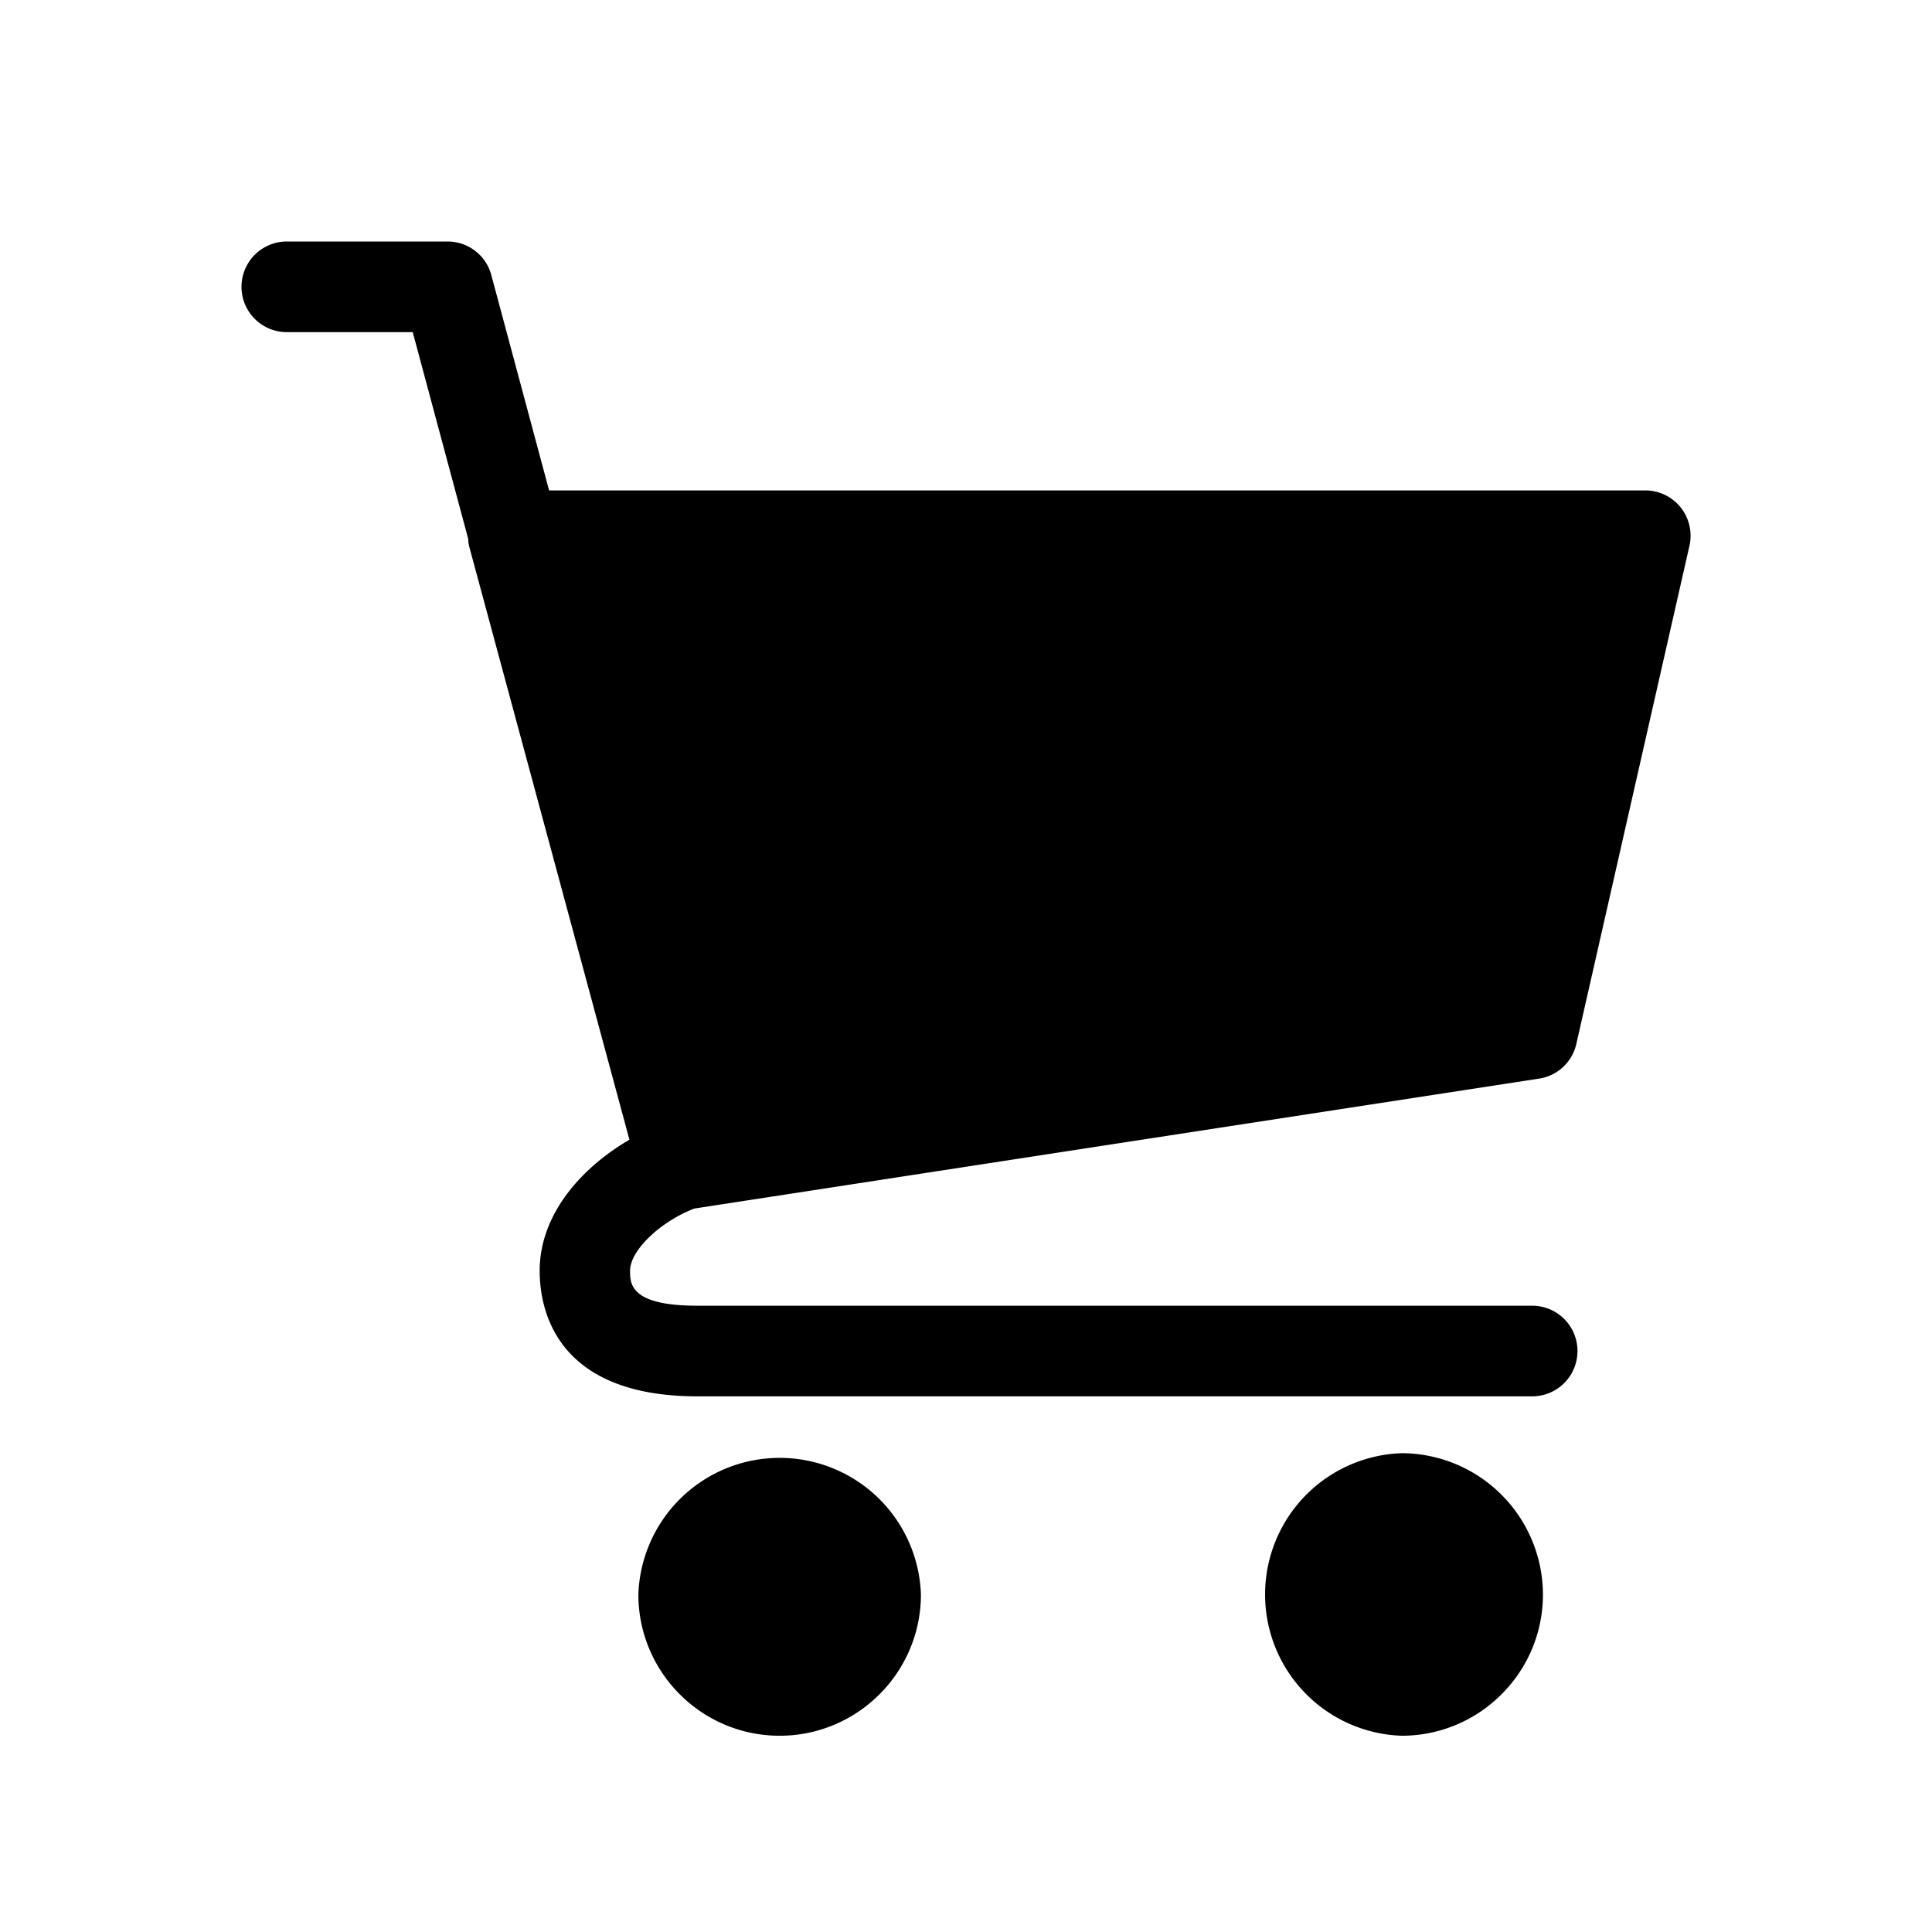 <svg width="24" height="24" viewBox="0 0 24 24" fill="none" xmlns="http://www.w3.org/2000/svg"><path fill-rule="evenodd" clip-rule="evenodd" d="M19.118 13.399L8.625 15.013c-.422.162-.798.52-.798.772 0 .163 0 .435.836.435h10.37a.563.563 0 1 1 0 1.126H8.665c-1.77 0-1.961-1.09-1.961-1.56 0-.702.52-1.282 1.115-1.628L5.833 6.805a.464.464 0 0 1-.017-.112l-.689-2.567H3.563a.563.563 0 1 1 0-1.126H5.56c.254 0 .477.17.543.416l.718 2.676H20.44a.563.563 0 0 1 .547.688l-1.405 6.187a.561.561 0 0 1-.463.432zM7.93 19.807c0 .967.787 1.755 1.755 1.755.967 0 1.755-.787 1.755-1.755a1.756 1.756 0 0 0-3.51 0zm9.482-1.755a1.756 1.756 0 0 0 0 3.51c.968 0 1.755-.787 1.755-1.755a1.76 1.76 0 0 0-1.755-1.755z" fill="#000"/></svg>